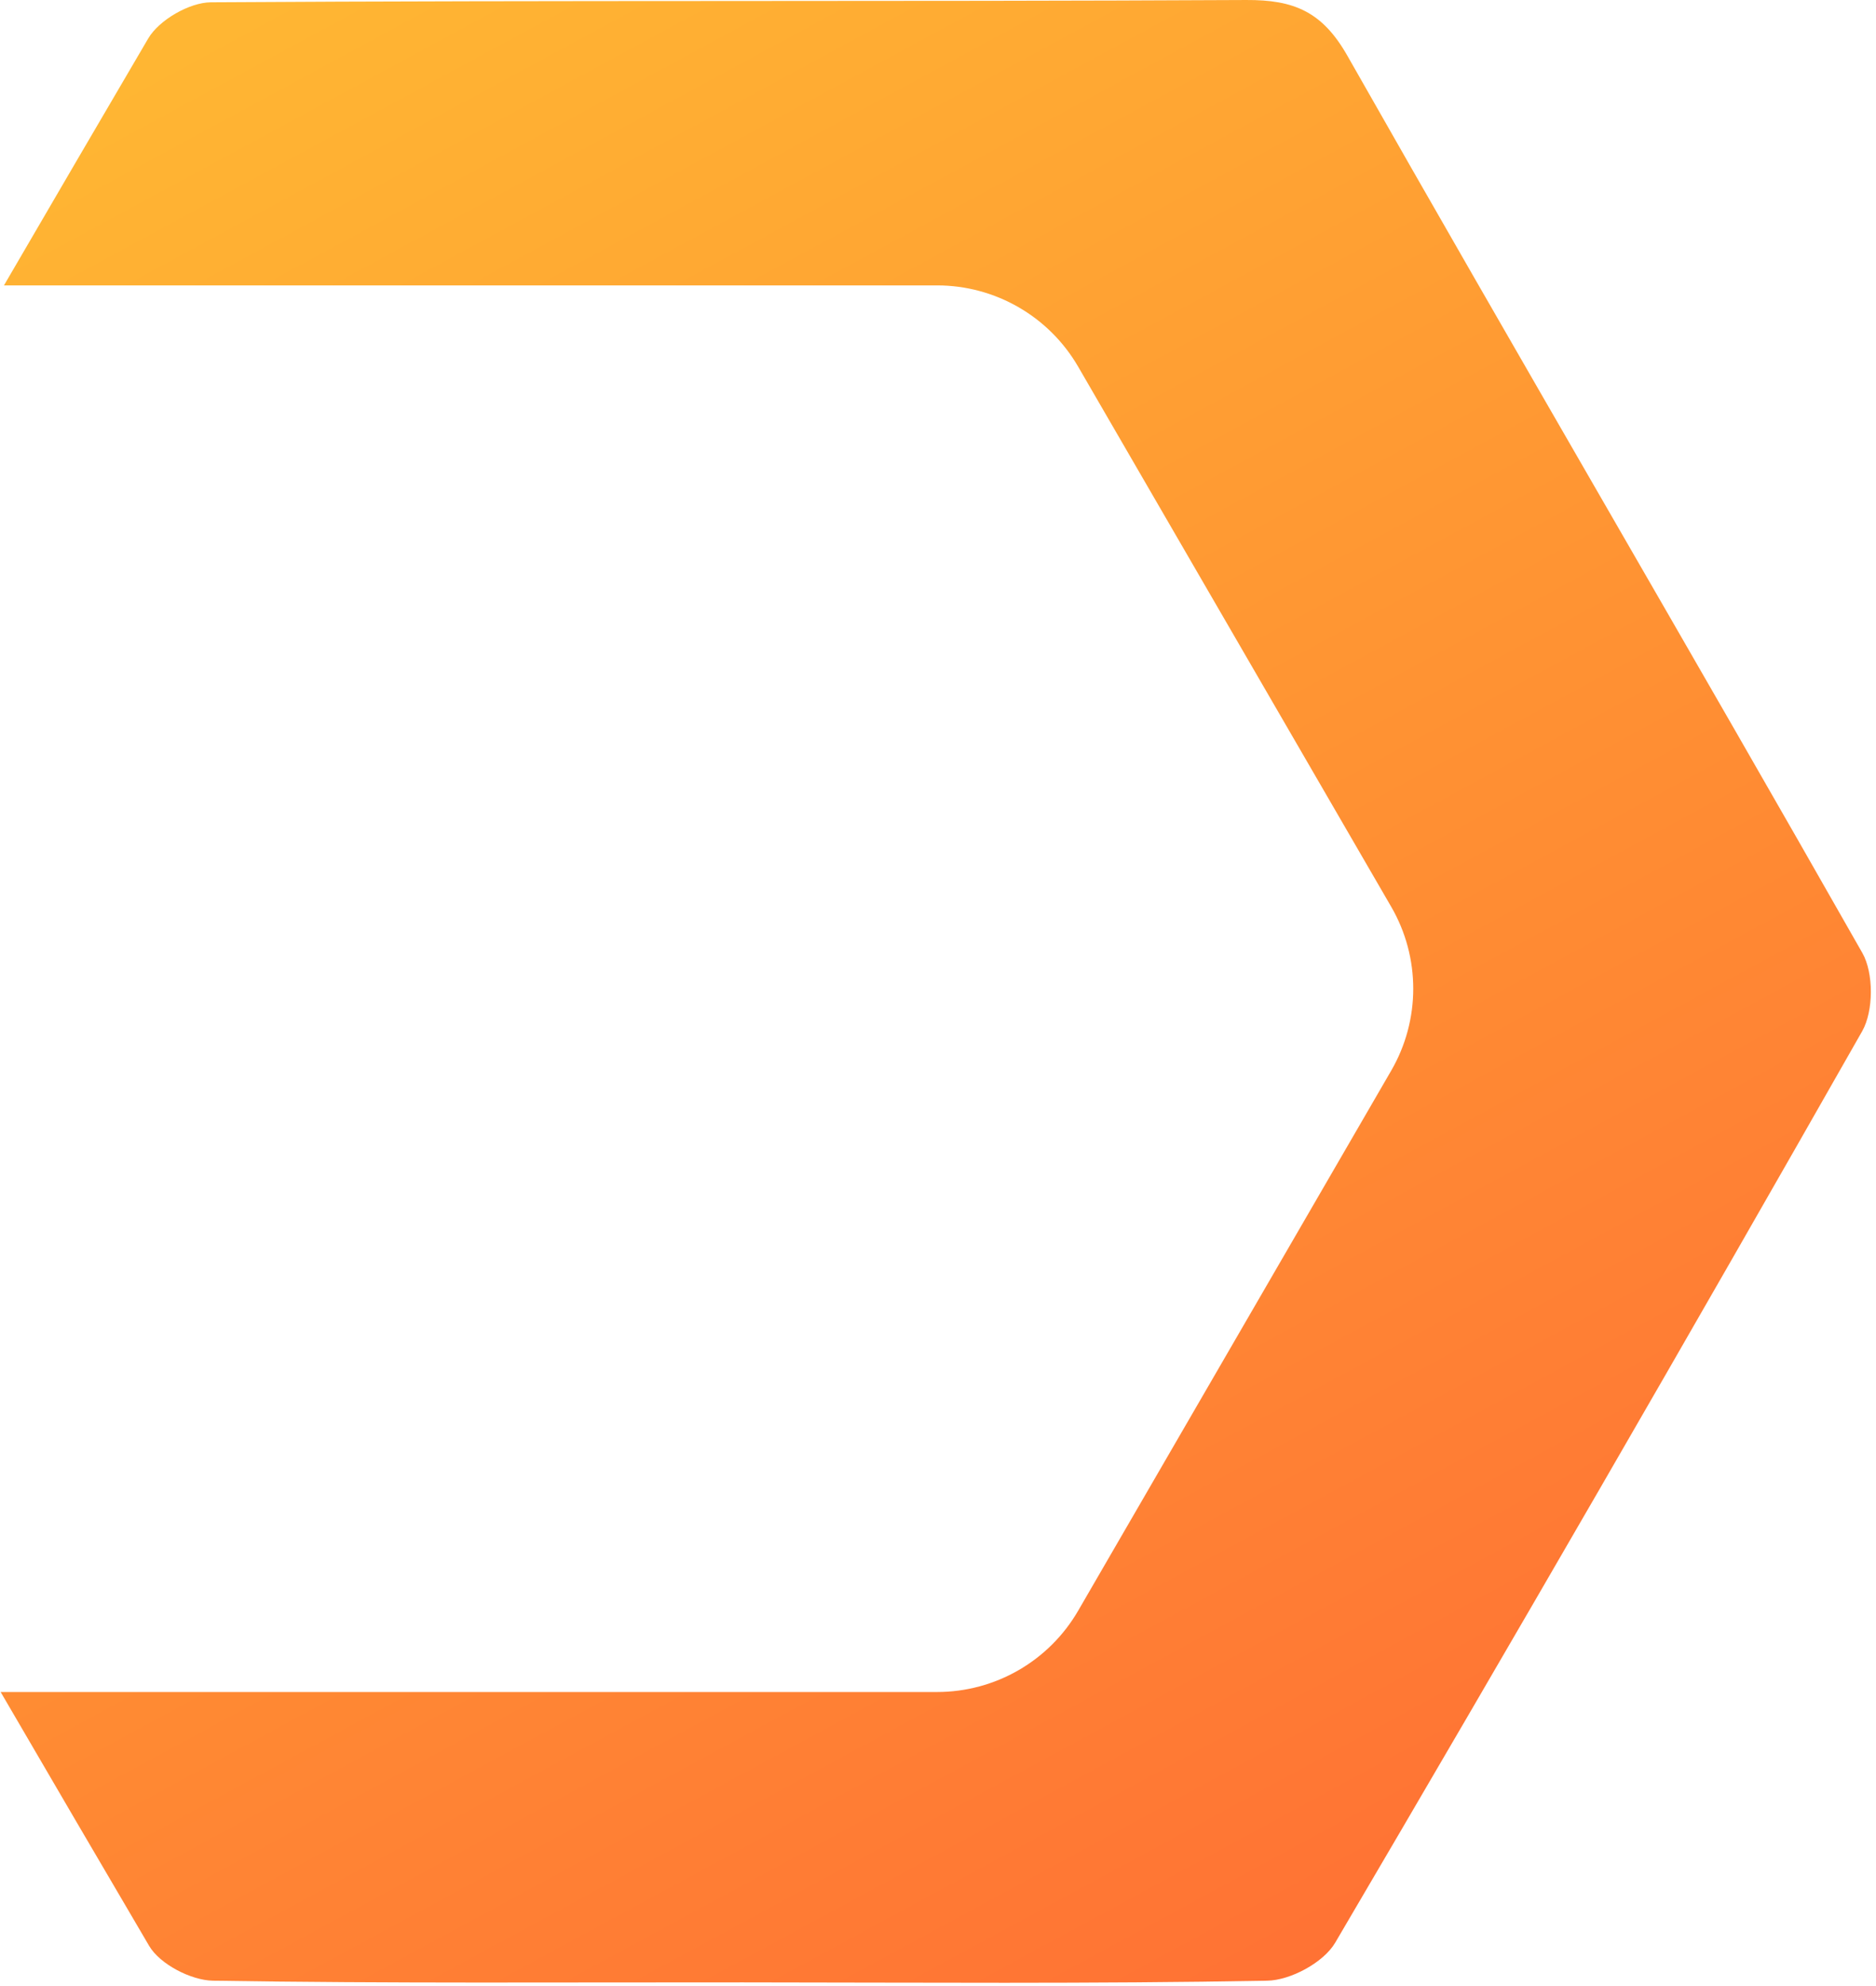 <svg width="276" height="292" viewBox="0 0 276 292" fill="none" xmlns="http://www.w3.org/2000/svg">
<path opacity="0.8" d="M183.349 0.001C190.394 -0.037 194.558 1.731 198.231 8.201C223.286 52.288 248.924 96.036 273.997 140.123C275.674 143.076 275.655 148.662 273.96 151.634C248.435 196.492 222.589 241.162 196.423 285.662C194.709 288.559 189.867 291.173 186.42 291.229C160.725 291.7 135.01 291.492 109.315 291.474C83.319 291.455 57.323 291.643 31.327 291.229C28.106 291.173 23.528 288.803 21.945 286.113C14.638 273.684 7.355 261.239 0.094 248.781H137.864C146.422 248.781 154.332 244.225 158.625 236.822L204.68 157.413C208.998 149.967 208.998 140.777 204.68 133.331L158.625 53.922C154.332 46.519 146.421 41.963 137.863 41.963H0.582C7.64 29.844 14.717 17.738 21.814 5.644C23.415 2.935 27.88 0.358 31.025 0.339C81.793 0.019 132.58 0.264 183.349 0.001Z" fill="url(#paint0_linear_1107_1653)"/>
<defs>
<linearGradient id="paint0_linear_1107_1653" x1="62.442" y1="-13.026" x2="238.266" y2="311.854" gradientUnits="userSpaceOnUse">
<stop stop-color="#FFA400"/>
<stop offset="1" stop-color="#FF4401"/>
</linearGradient>
</defs>
</svg>
